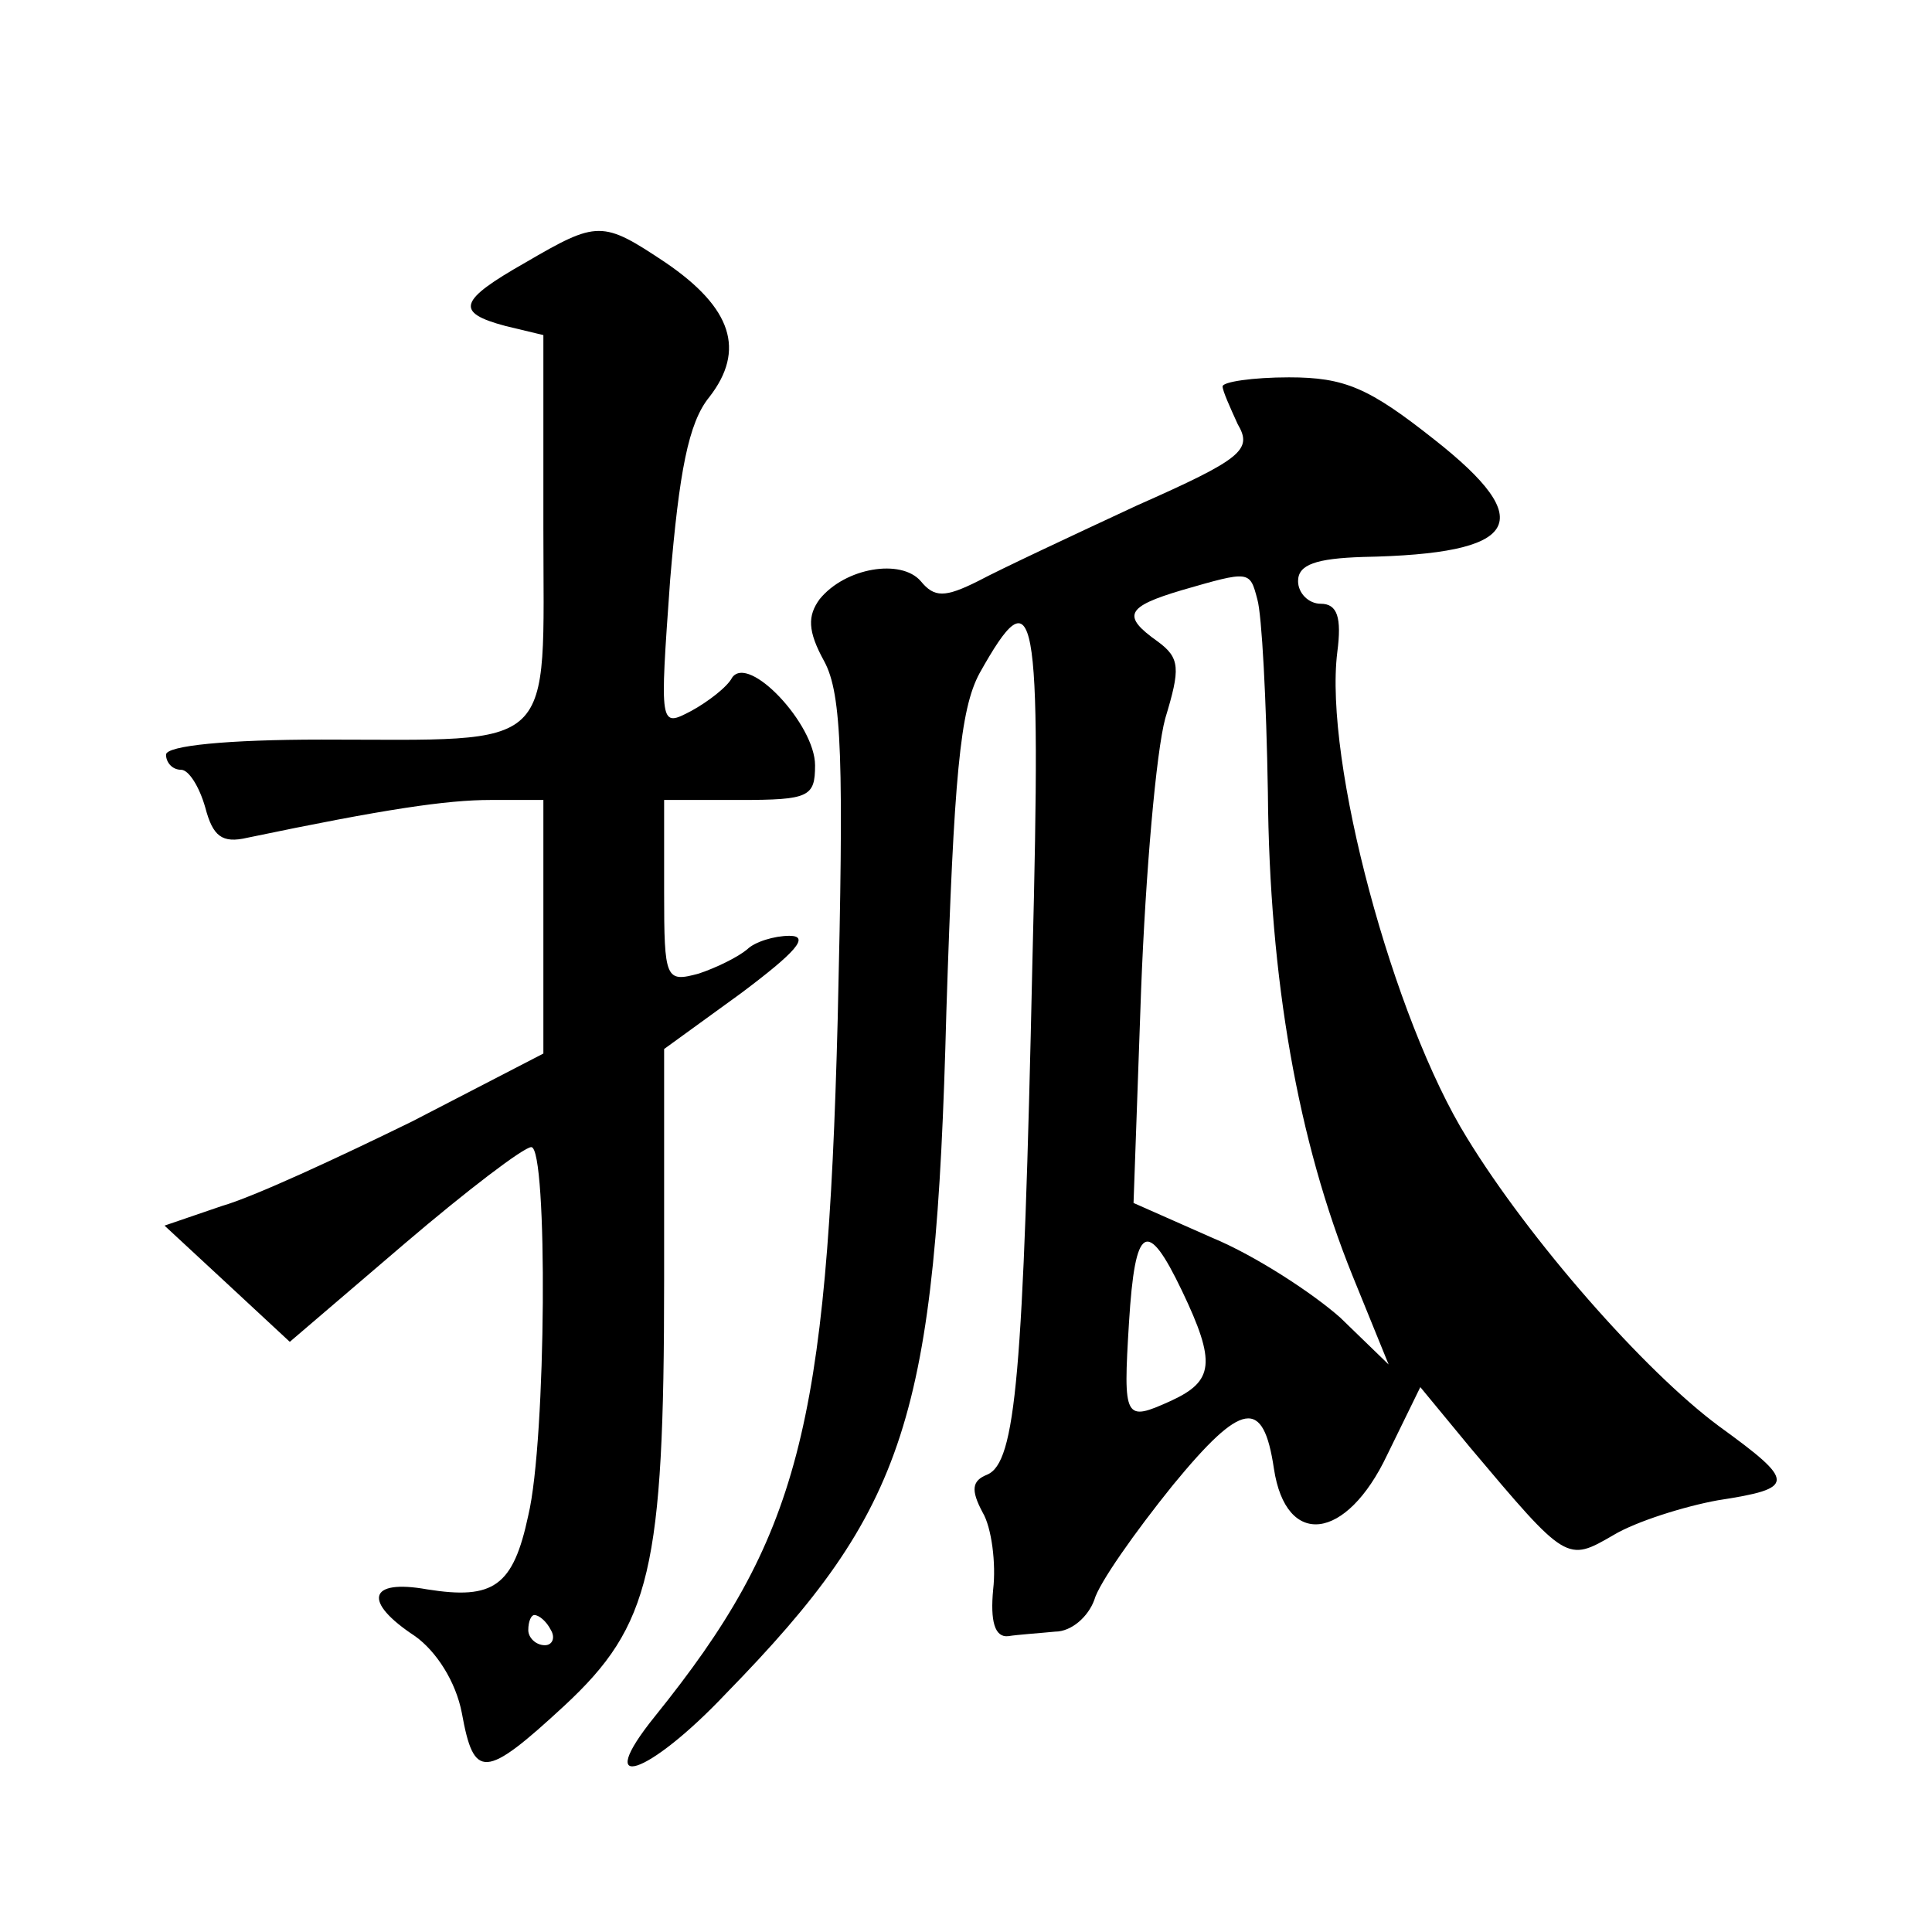 <?xml version="1.0" standalone="no"?>
<!DOCTYPE svg PUBLIC "-//W3C//DTD SVG 20010904//EN"
 "http://www.w3.org/TR/2001/REC-SVG-20010904/DTD/svg10.dtd">
<svg version="1.0" xmlns="http://www.w3.org/2000/svg"
 width="128pt" height="128pt" viewBox="0 0 128 128"
 preserveAspectRatio="xMidYMid meet">
<g transform="translate(0,128) scale(0.1,-0.1)"
fill="#0" stroke="none">
<path d="M348 1106 c-44 -25 -47 -33 -13 -42 l25 -6 0 -128 c0 -150 11 -140 -147
-140 -62 0 -103 -4 -103 -10 0 -5 4 -10 10 -10 5 0 12 -11 16 -25 5 -19 11 -24
28 -20 91 19 132 25 161 25 l35 0 0 -84 0 -84 -87 -45 c-49 -24 -105 -50 -126 -56
l-38 -13 41 -38 42 -39 76 65 c41 35 79 64 84 64 11 0 10 -194 -2 -244 -10 -47
-23 -56 -67 -49 -39 7 -43 -8 -8 -31 14 -10 27 -30 31 -51 8 -44 15 -44 68 5 57
53 66 90 66 282 l0 153 51 37 c36 27 46 38 32 38 -10 0 -23 -4 -28 -9 -6 -5 -20
-12 -32 -16 -22 -6 -23 -4 -23 54 l0 61 50 0 c46 0 50 2 50 23 0 27 -44 74 -55
58 -3 -6 -16 -16 -27 -22 -21 -11 -21 -11 -14 87 6 71 12 104 26 121 24 31 15 59
-29 89 -42 28 -45 28 -93 0z m17 -906 c3 -5 1 -10 -4 -10 -6 0 -11 5 -11 10 0 6
2 10 4 10 3 0 8 -4 11 -10z M810 1024 c0 -3 5 -14 10 -25 10 -17 3 -23 -67 -54
-43 -20 -90 -42 -105 -50 -22 -11 -29 -11 -38 0 -13 15 -50 9 -67 -12 -8 -11 -8
-21 3 -41 12 -22 13 -67 9 -237 -7 -272 -26 -344 -121 -462 -42 -52 -5 -40 47 15
120 123 139 182 146 452 5 155 9 200 22 224 37 66 41 48 35 -191 -6 -275 -11 -332
-30 -340 -10 -4 -11 -10 -3 -25 6 -10 9 -34 7 -51 -2 -21 1 -32 10 -31 6 1 21 2
31 3 11 0 22 10 26 21 3 11 27 45 52 76 46 56 60 58 67 11 8 -53 48 -48 75 9 l22
45 33 -40 c64 -76 64 -76 95 -58 15 9 47 19 69 23 52 8 52 12 1 49 -50 37 -126
124 -167 191 -49 79 -95 250 -86 322 3 23 0 32 -11 32 -8 0 -15 7 -15 15 0 11 12
15 43 16 104 2 117 23 47 78 -43 34 -59 41 -96 41 -24 0 -44 -3 -44 -6z m23 -141
c3 -10 6 -67 7 -128 1 -124 20 -231 56 -320 l24 -59 -32 31 c-18 16 -56 41 -85
53 l-52 23 5 141 c3 78 10 158 16 180 10 33 10 40 -5 51 -24 17 -21 23 16 34 45
13 45 13 50 -6z m-50 -458 c23 -48 21 -60 -7 -73 -31 -14 -32 -13 -28 52 4 65 12
69 35 21z"/>
</g>
</svg>
